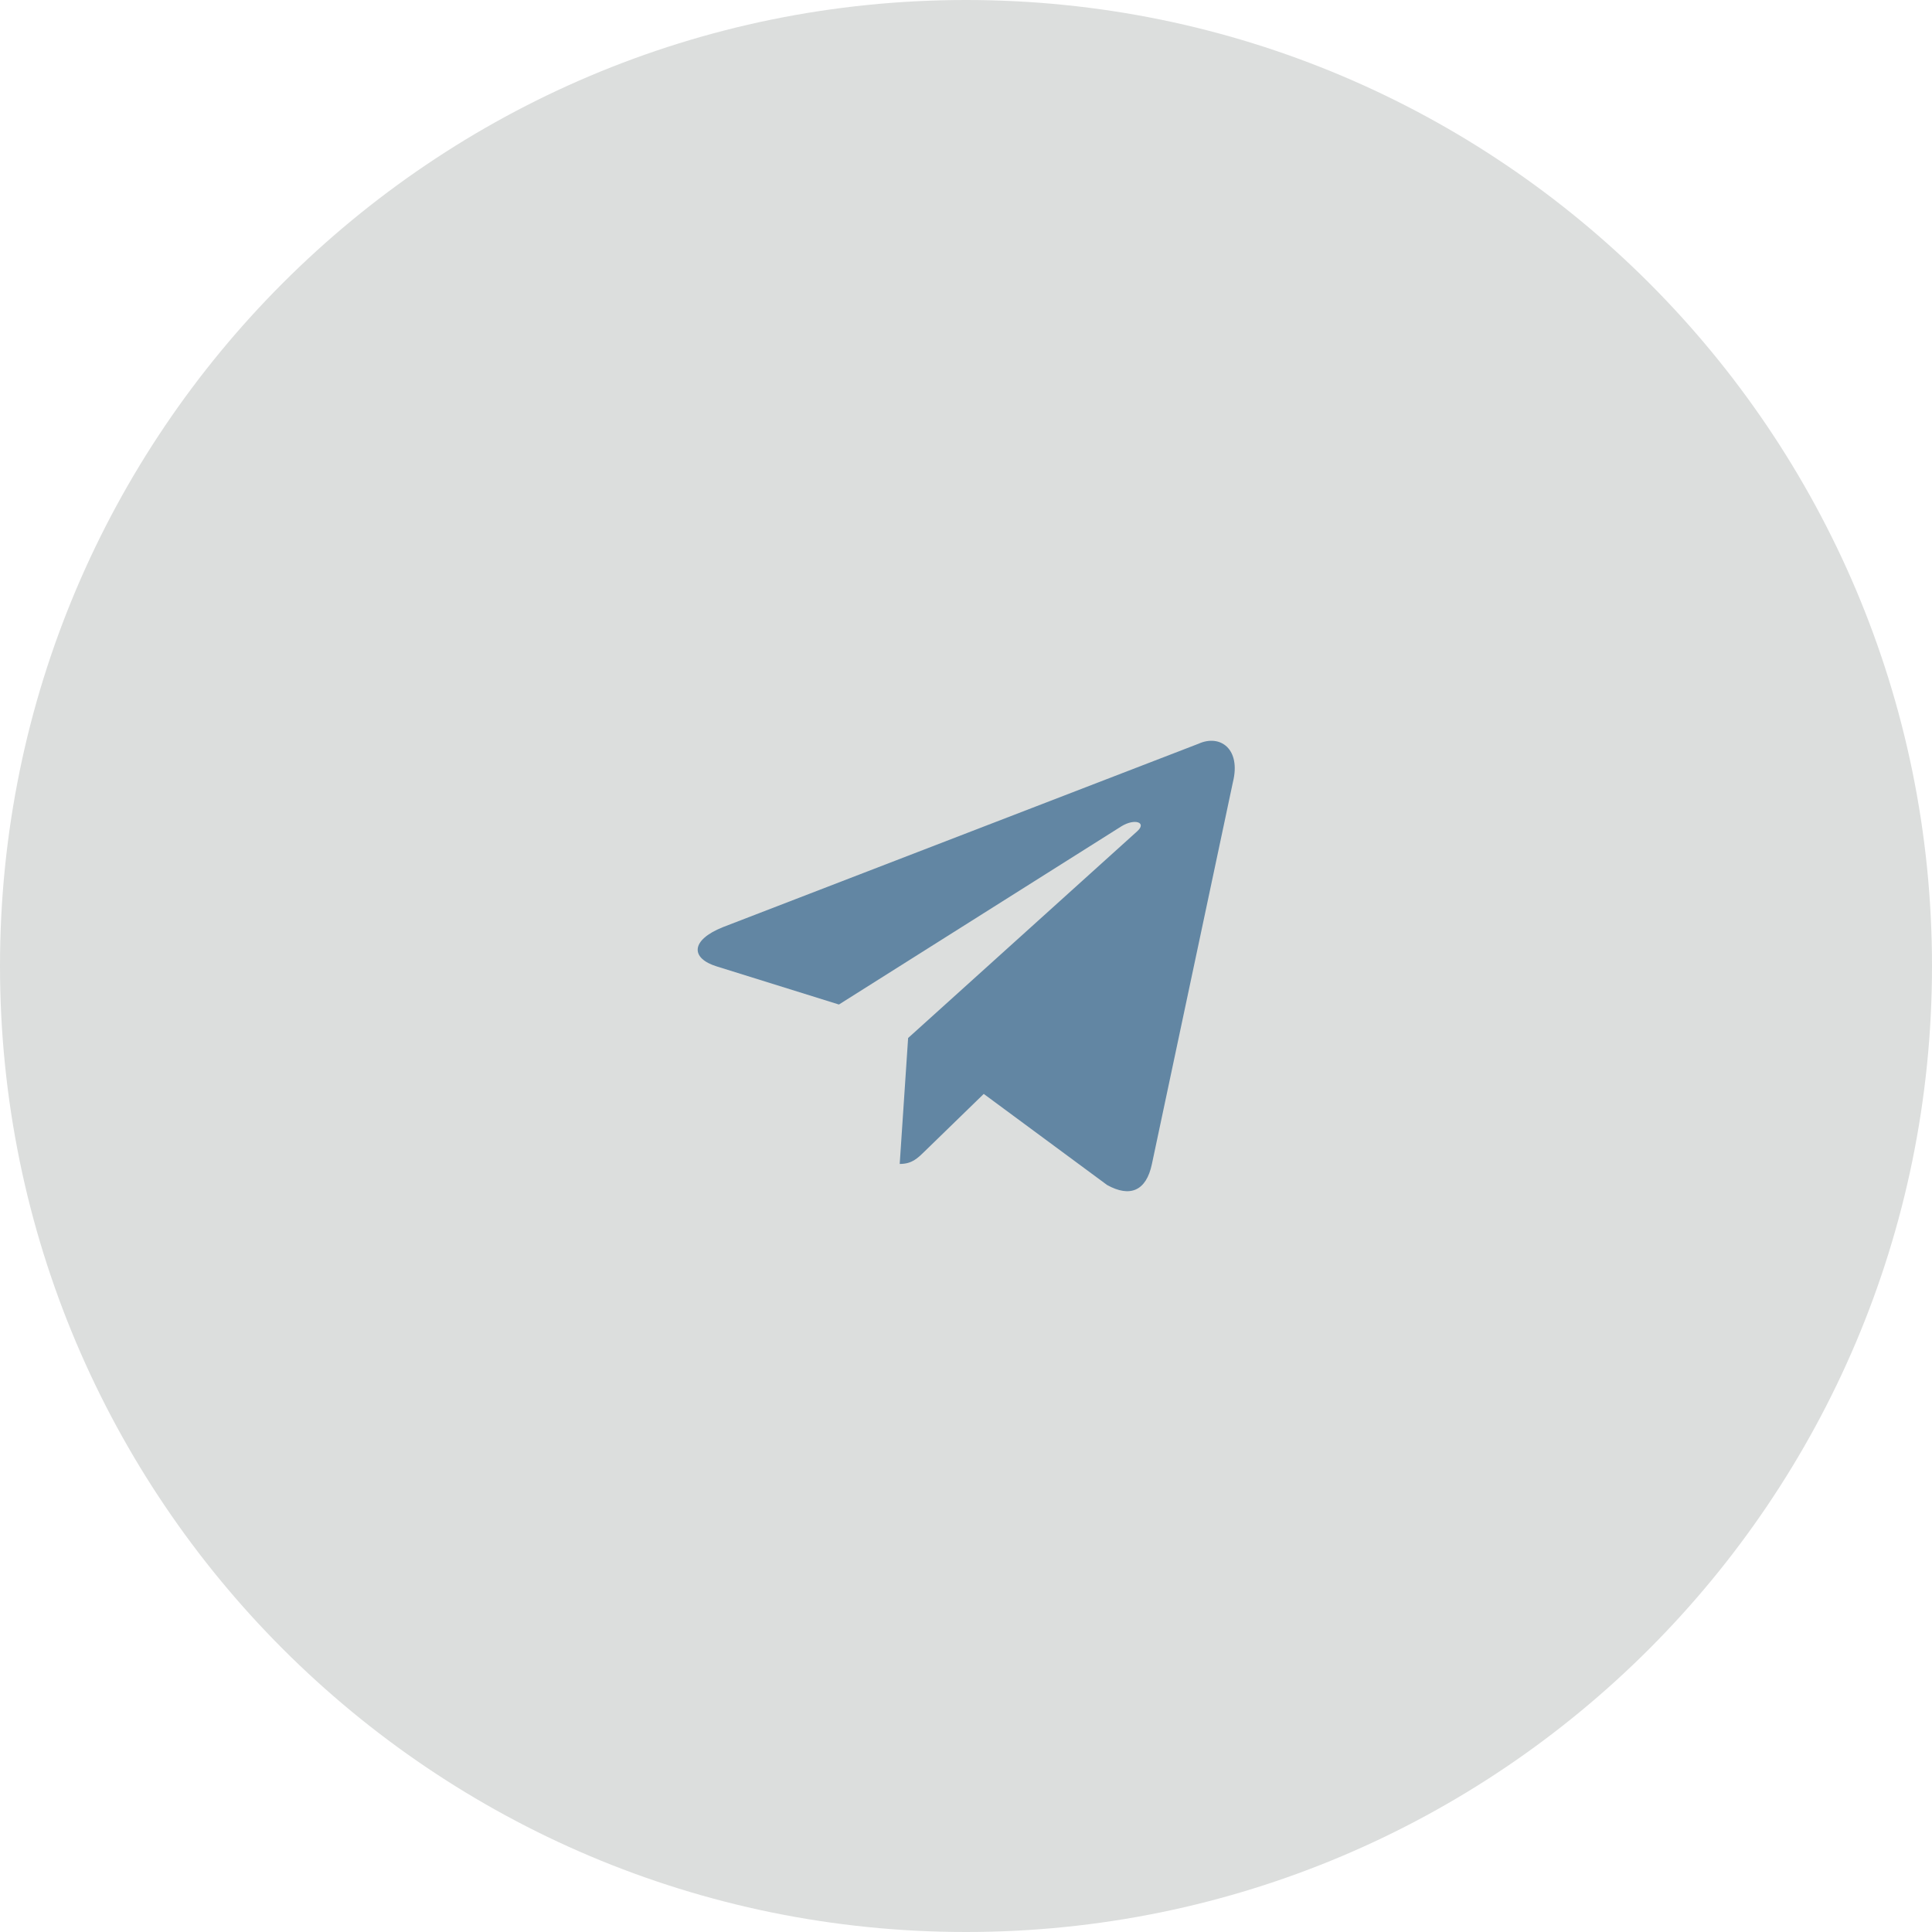 <?xml version="1.0" encoding="UTF-8"?> <svg xmlns="http://www.w3.org/2000/svg" width="48" height="48" viewBox="0 0 48 48" fill="none"> <g clip-path="url(#clip0_121_2670)"> <path d="M24 48C37.255 48 48 37.255 48 24C48 10.745 37.255 0 24 0C10.745 0 0 10.745 0 24C0 37.255 10.745 48 24 48Z" fill="#DCDEDD"></path> <path d="M29.777 18.478L17.957 23.036C17.15 23.36 17.155 23.81 17.809 24.011L20.843 24.957L27.865 20.527C28.197 20.325 28.5 20.434 28.251 20.655L22.562 25.789L22.353 28.918C22.659 28.918 22.795 28.777 22.967 28.611L24.441 27.178L27.507 29.442C28.072 29.754 28.478 29.594 28.619 28.919L30.631 19.434C30.837 18.608 30.316 18.234 29.777 18.478Z" fill="#6286A3"></path> </g> <defs> <clipPath id="clip0_121_2670"> <rect width="48" height="48" fill="white"></rect> </clipPath> </defs> </svg> 